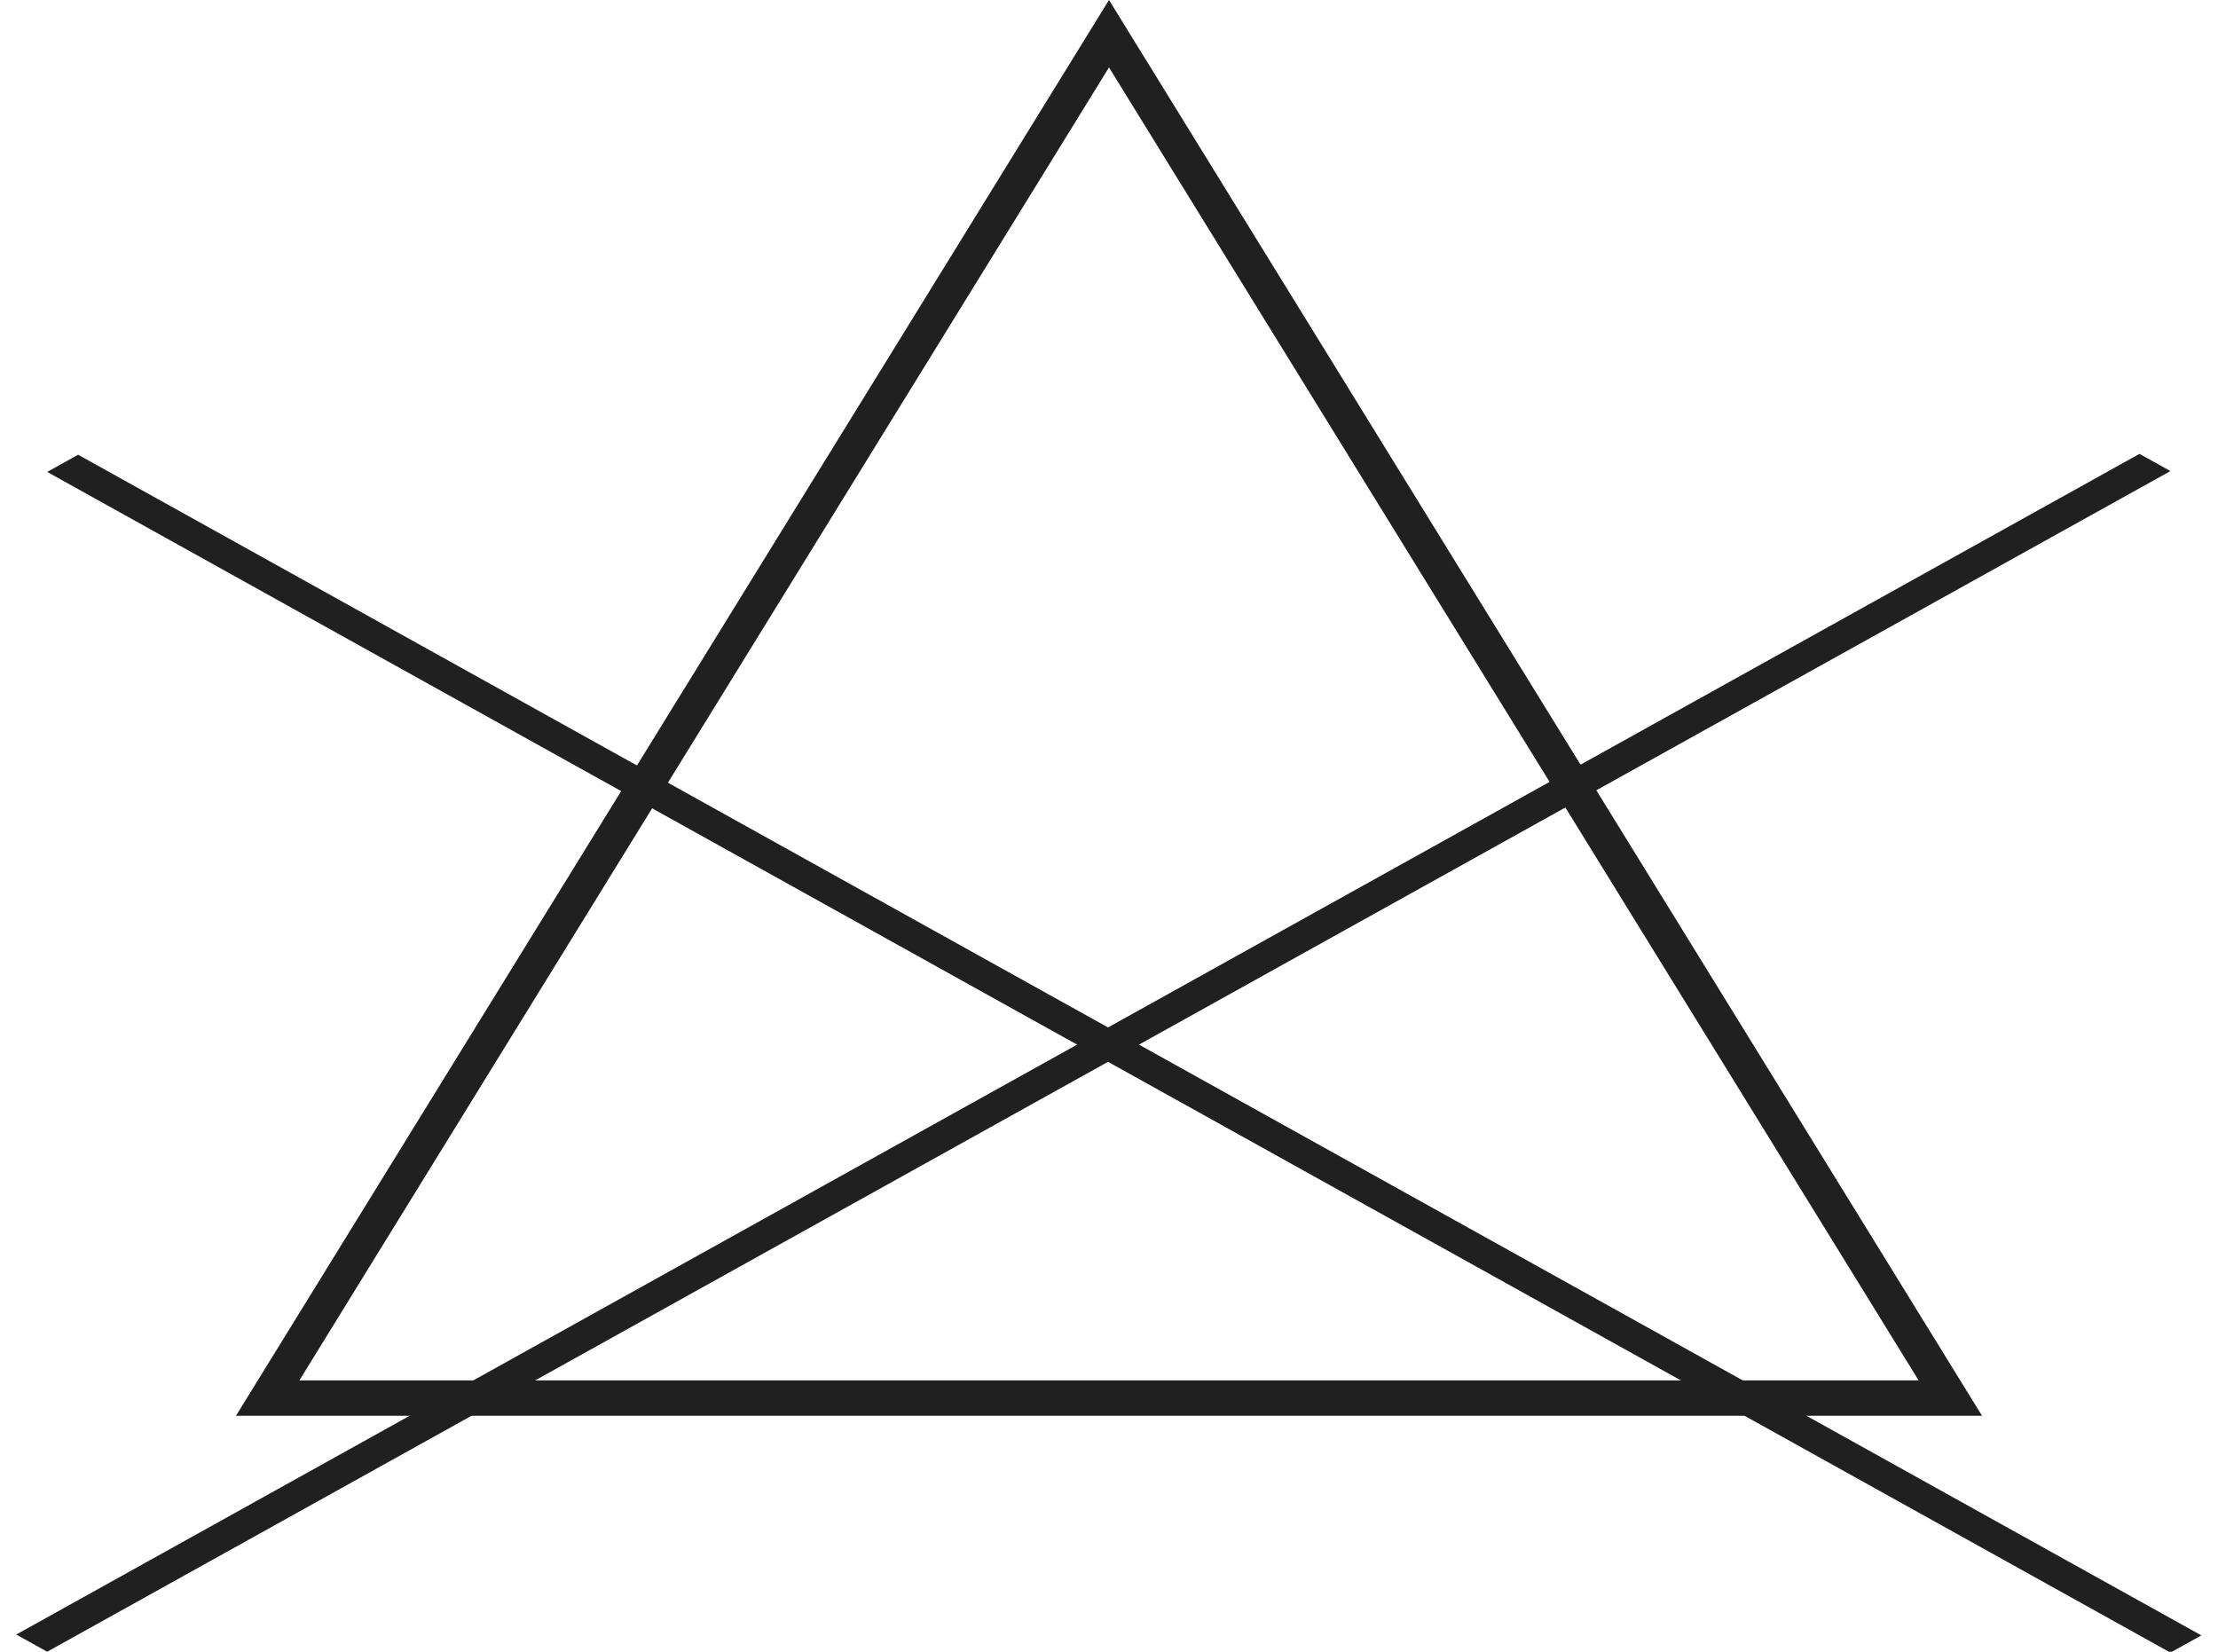 <svg width="47" height="35" viewBox="0 0 47 35" fill="none" xmlns="http://www.w3.org/2000/svg">
<path d="M5.672 29.625L23.5 0.714L41.328 29.625H5.672Z" stroke="#202020" stroke-width="0.75"/>
<line y1="-0.375" x2="51.478" y2="-0.375" transform="matrix(0.874 -0.486 0.874 0.486 1 35)" stroke="#202020" stroke-width="0.75"/>
<line y1="-0.375" x2="51.478" y2="-0.375" transform="matrix(0.874 0.486 -0.874 0.486 1 10)" stroke="#202020" stroke-width="0.75"/>
</svg>
